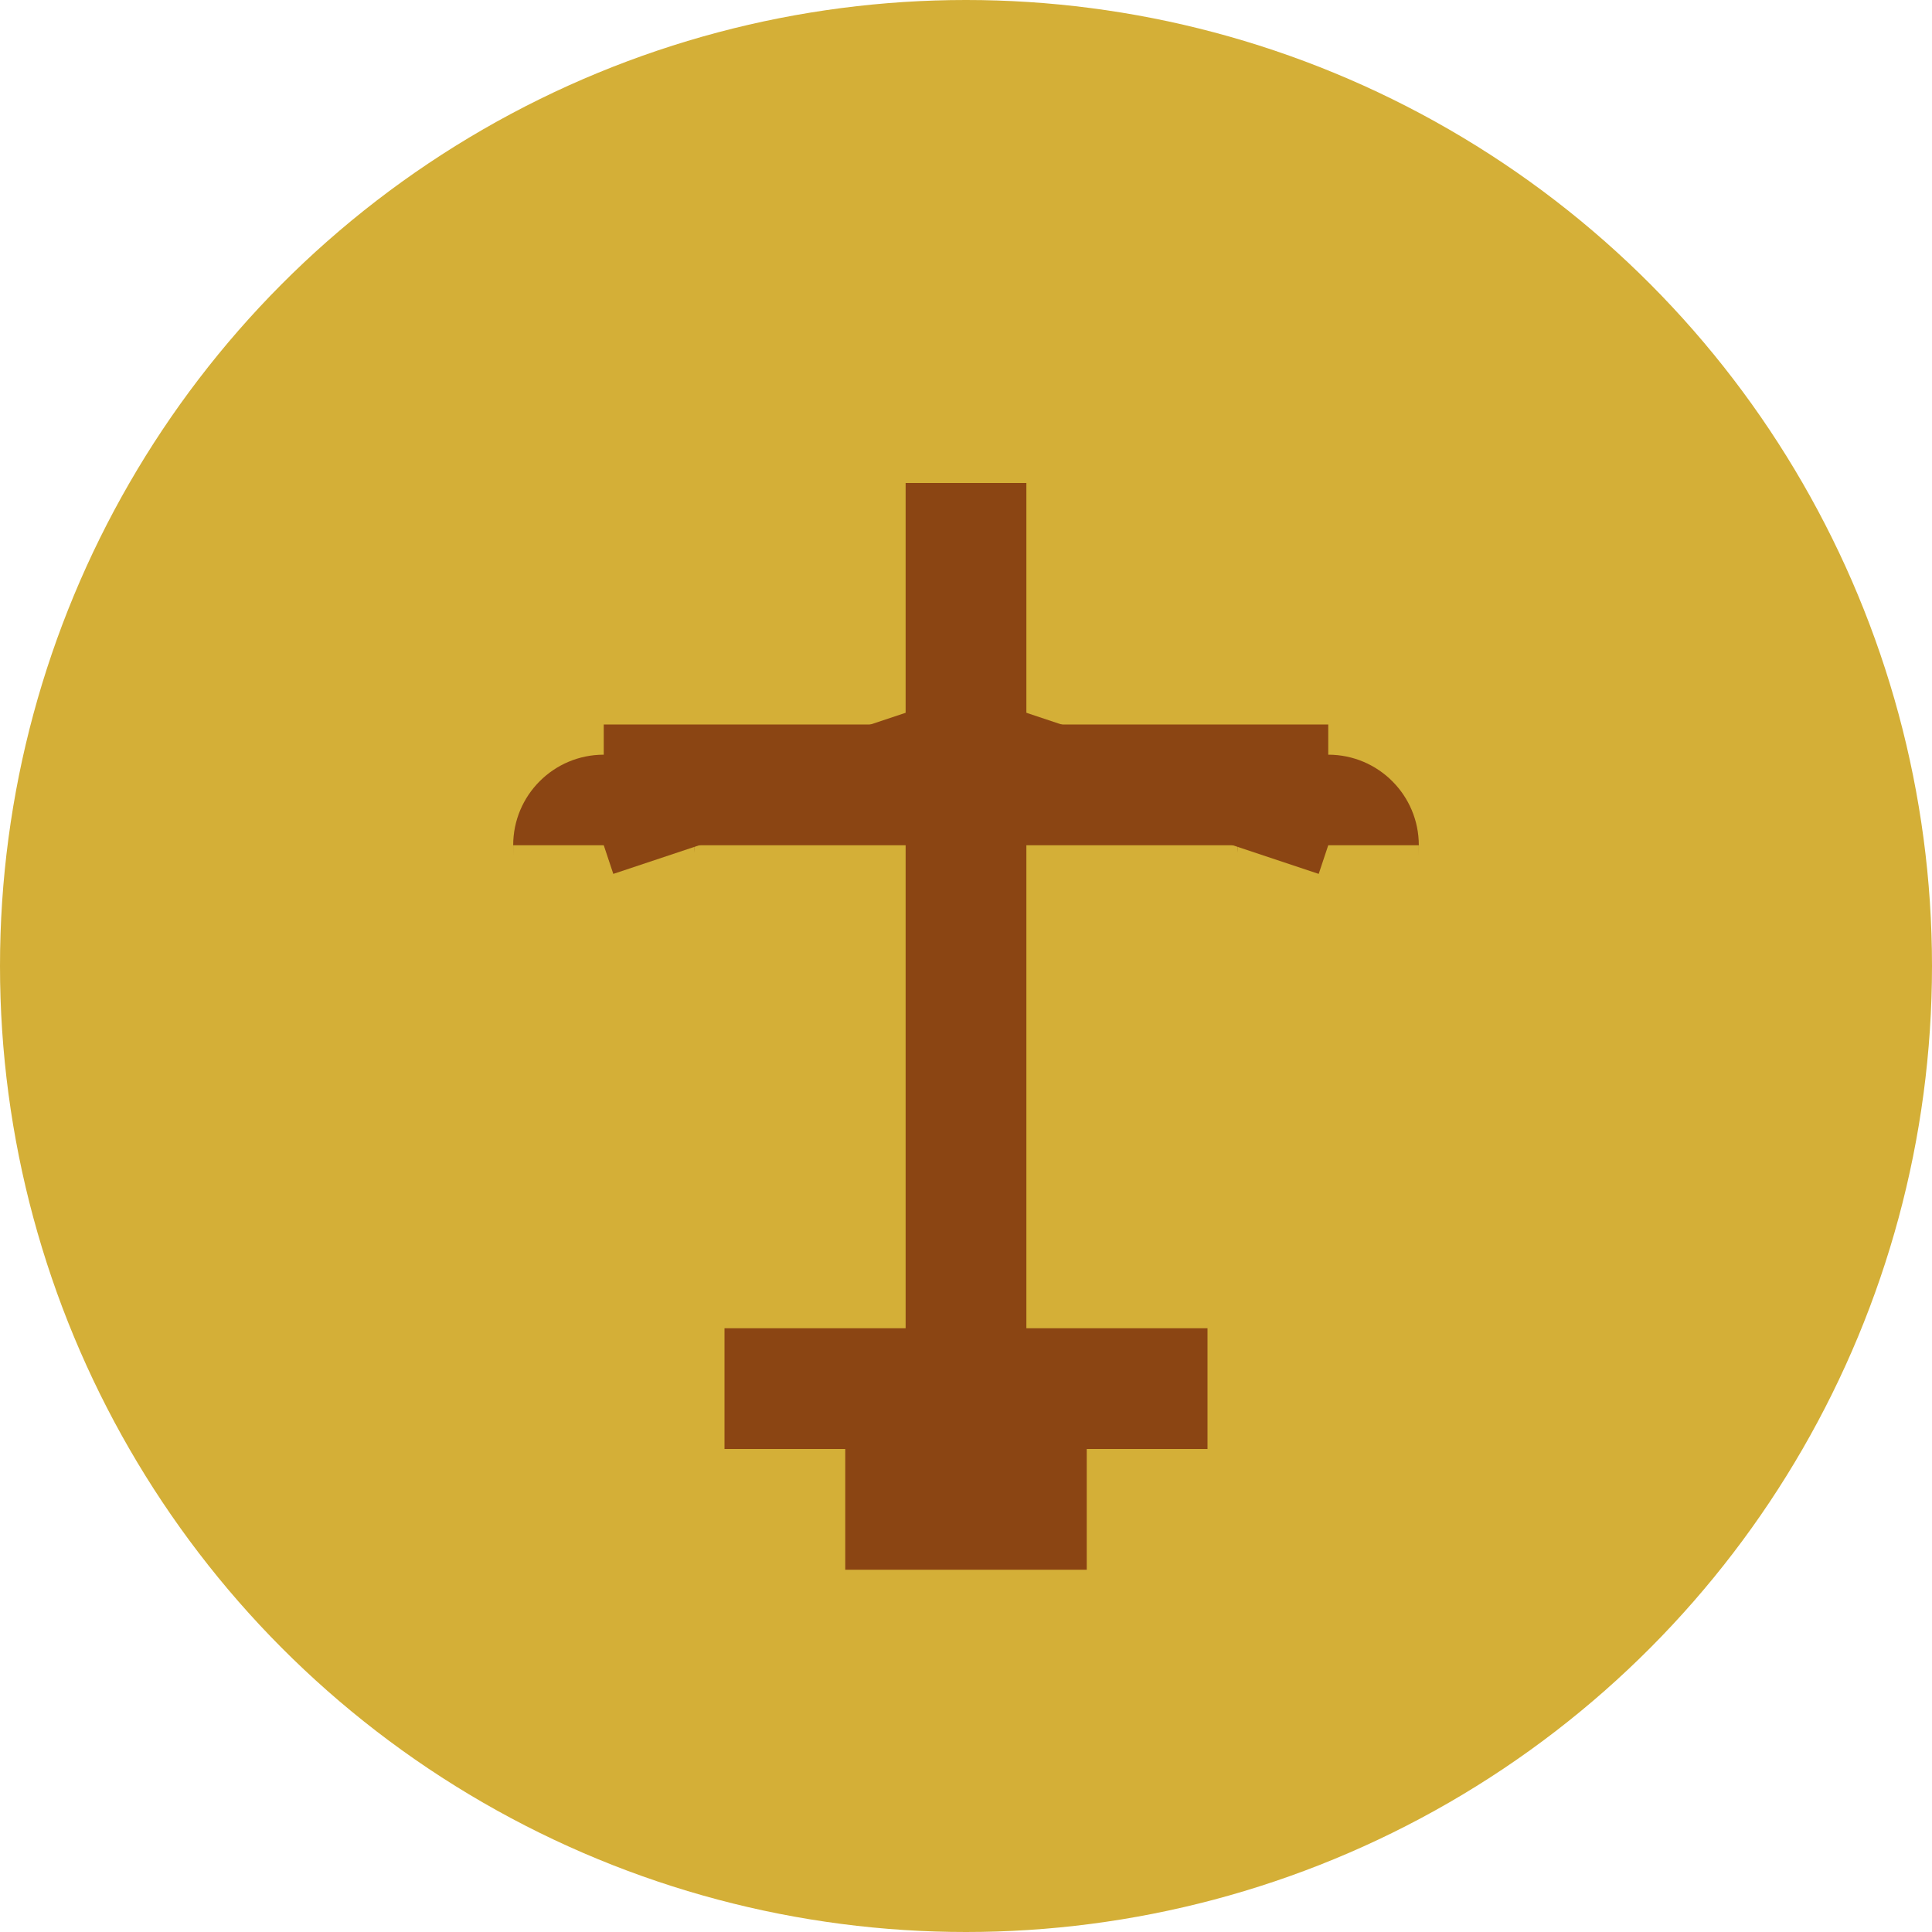 <svg width="32" height="32" viewBox="0 0 32 32" fill="none" xmlns="http://www.w3.org/2000/svg">
  <!-- Background circle -->
  <circle cx="16" cy="16" r="16" fill="#D4AF37"/>
  
  <!-- Scales of Justice -->
  <!-- Central pillar -->
  <rect x="15" y="8" width="2" height="16" fill="#8B4513"/>
  
  <!-- Crossbar -->
  <rect x="10" y="12" width="12" height="2" fill="#8B4513"/>
  
  <!-- Left scale -->
  <circle cx="10" cy="14" r="1.5" fill="#8B4513"/>
  <path d="M8.5 14 L8.5 18 L11.5 18 L11.5 14 Z" fill="#D4AF37"/>
  <path d="M8.5 18 L8.5 20 L11.5 20 L11.5 18 Z" fill="#D4AF37"/>
  
  <!-- Right scale -->
  <circle cx="22" cy="14" r="1.5" fill="#8B4513"/>
  <path d="M20.5 14 L20.5 18 L23.5 18 L23.5 14 Z" fill="#D4AF37"/>
  <path d="M20.5 18 L20.5 20 L23.5 20 L23.5 18 Z" fill="#D4AF37"/>
  
  <!-- Connecting lines -->
  <line x1="10" y1="14" x2="16" y2="12" stroke="#8B4513" stroke-width="1"/>
  <line x1="22" y1="14" x2="16" y2="12" stroke="#8B4513" stroke-width="1"/>
  
  <!-- Base -->
  <rect x="12" y="22" width="8" height="2" fill="#8B4513"/>
  <rect x="14" y="24" width="4" height="2" fill="#8B4513"/>
</svg>
